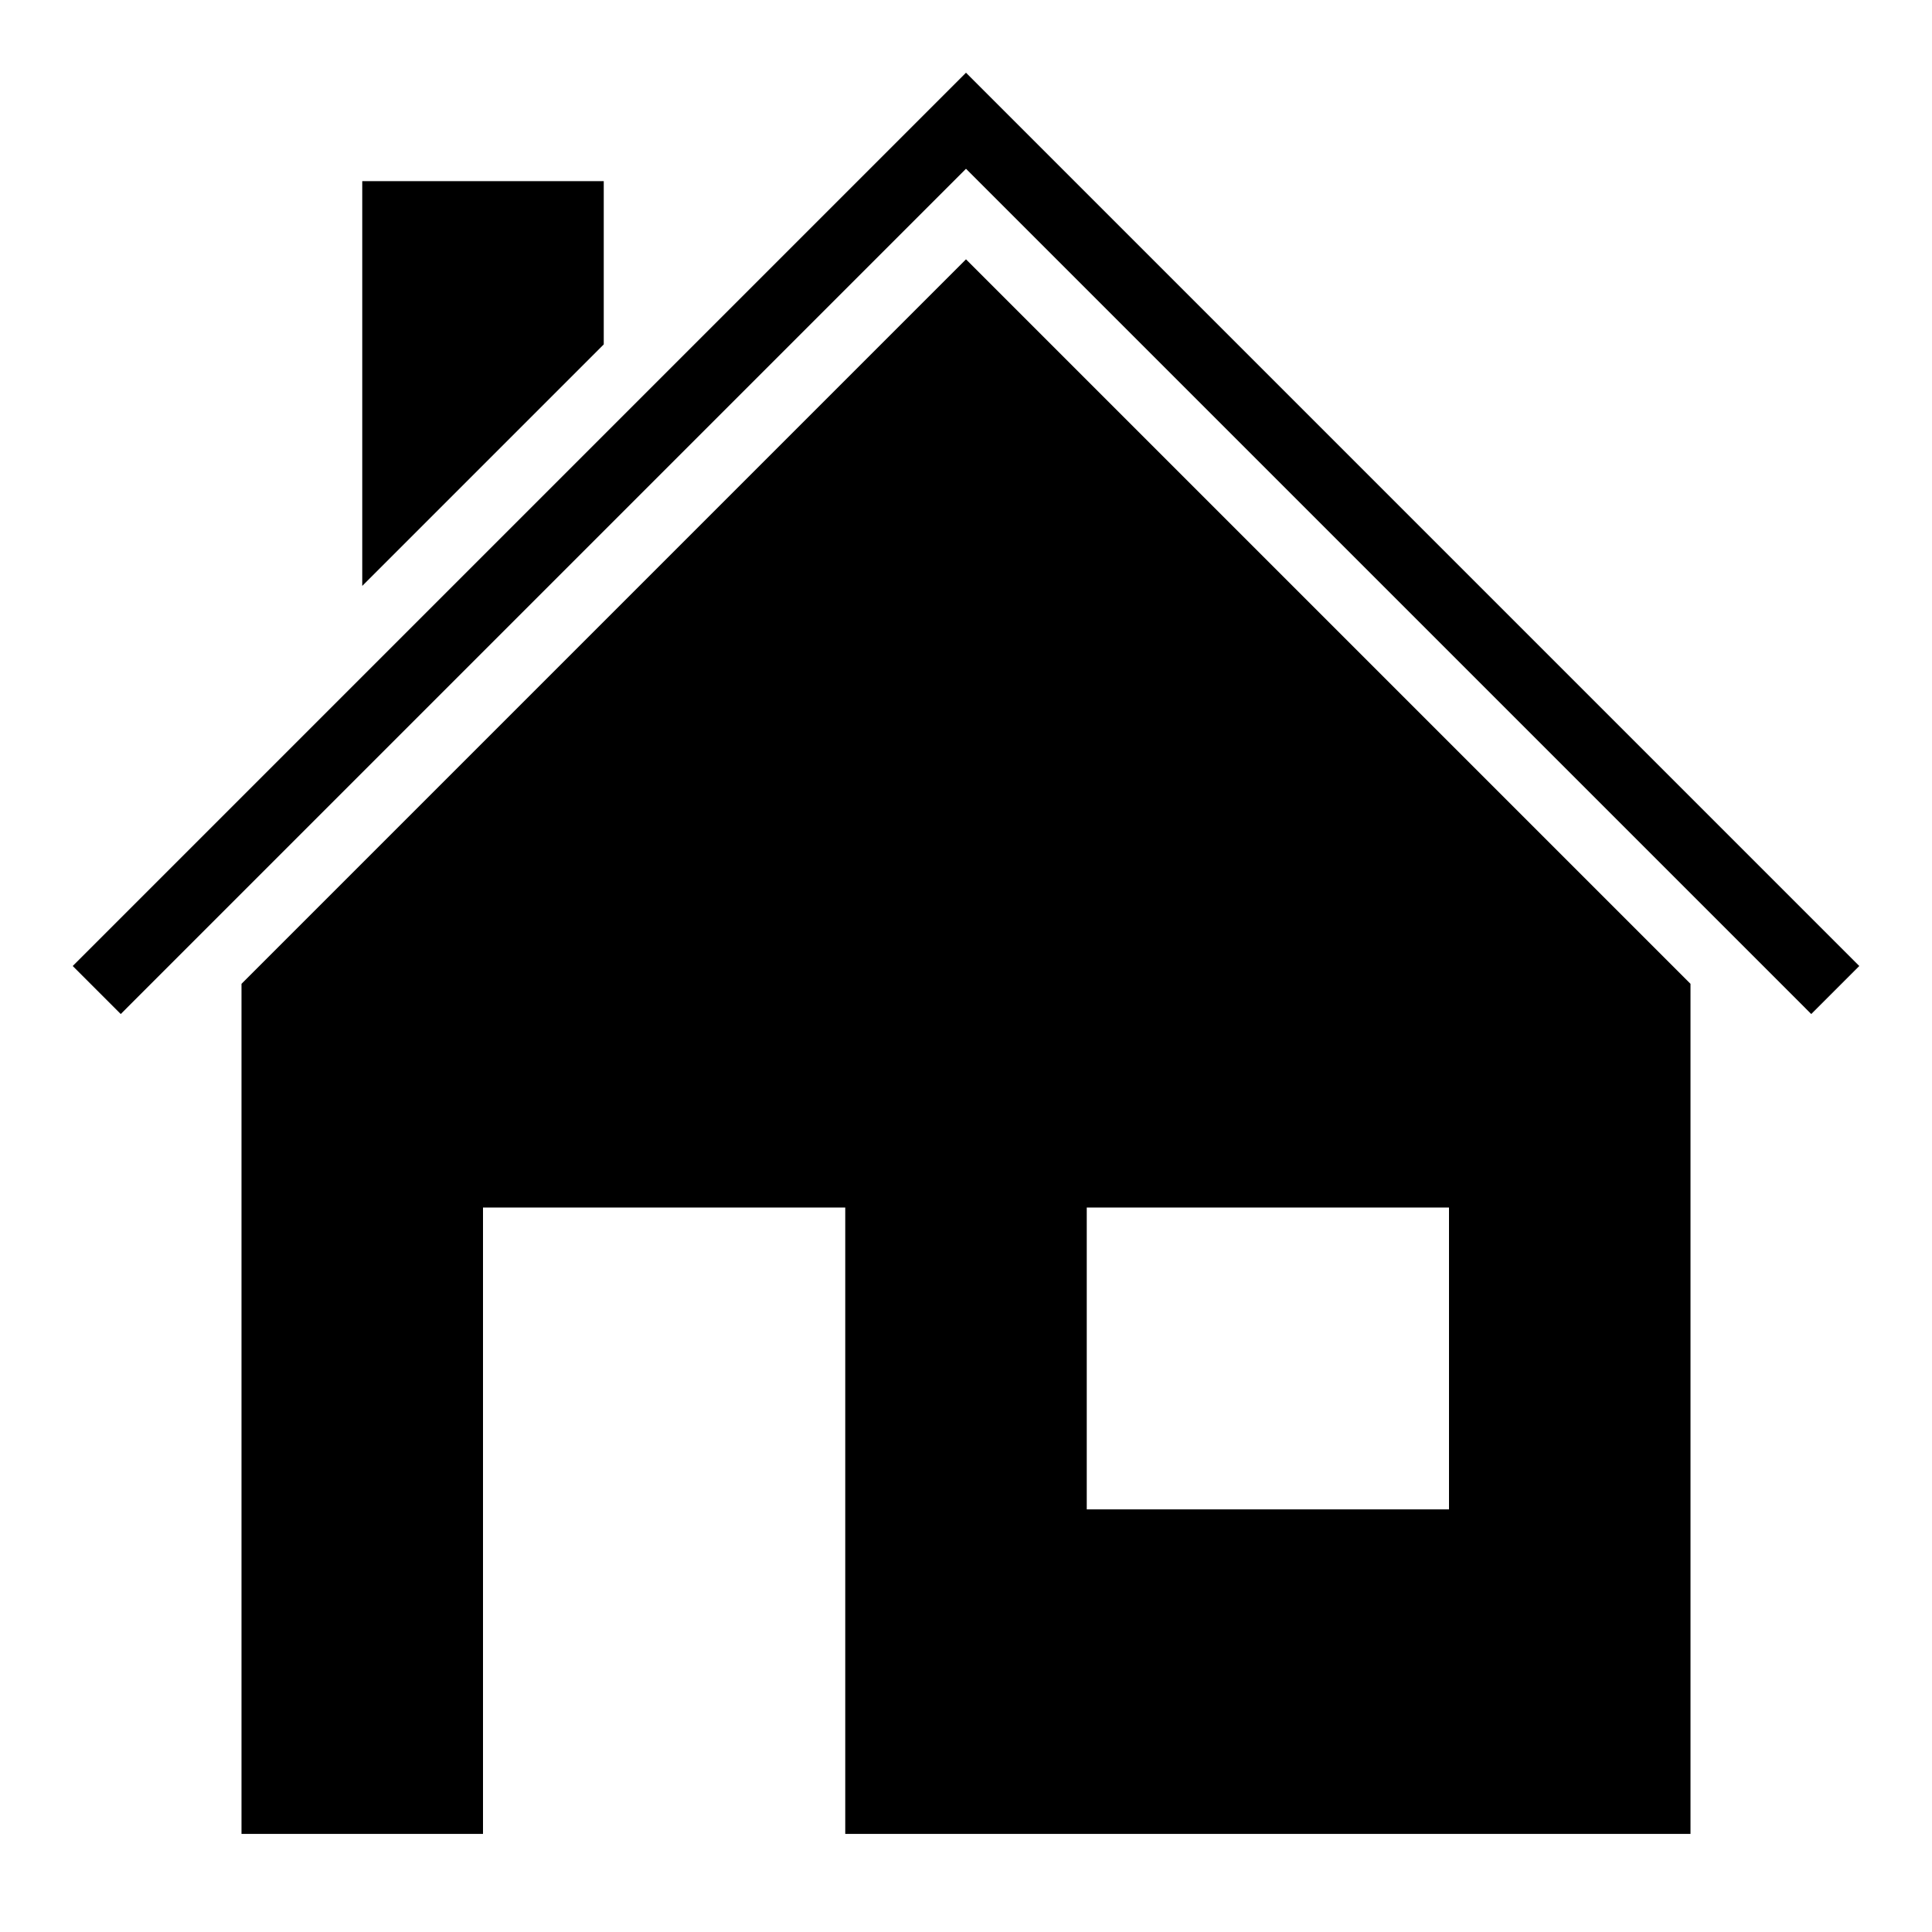 <svg xmlns="http://www.w3.org/2000/svg" viewBox="0 0 512 512"><path d="M0 0h512v512H0z" fill="transparent" opacity="0"></path><g class="" transform="translate(0,0)" style="touch-action: none;"><path d="M256 19.27L25.637 249.638 19.27 256 32 268.73l6.363-6.367L256 44.727l217.637 217.636L480 268.73 492.73 256l-6.367-6.363zM96 48v107.273l64-64.002V48zm160 20.727l-192 192V486h64V320h96v166h224V260.727zM288 320h96v80h-96z"></path></g><!-- react-empty: 6 --></svg>